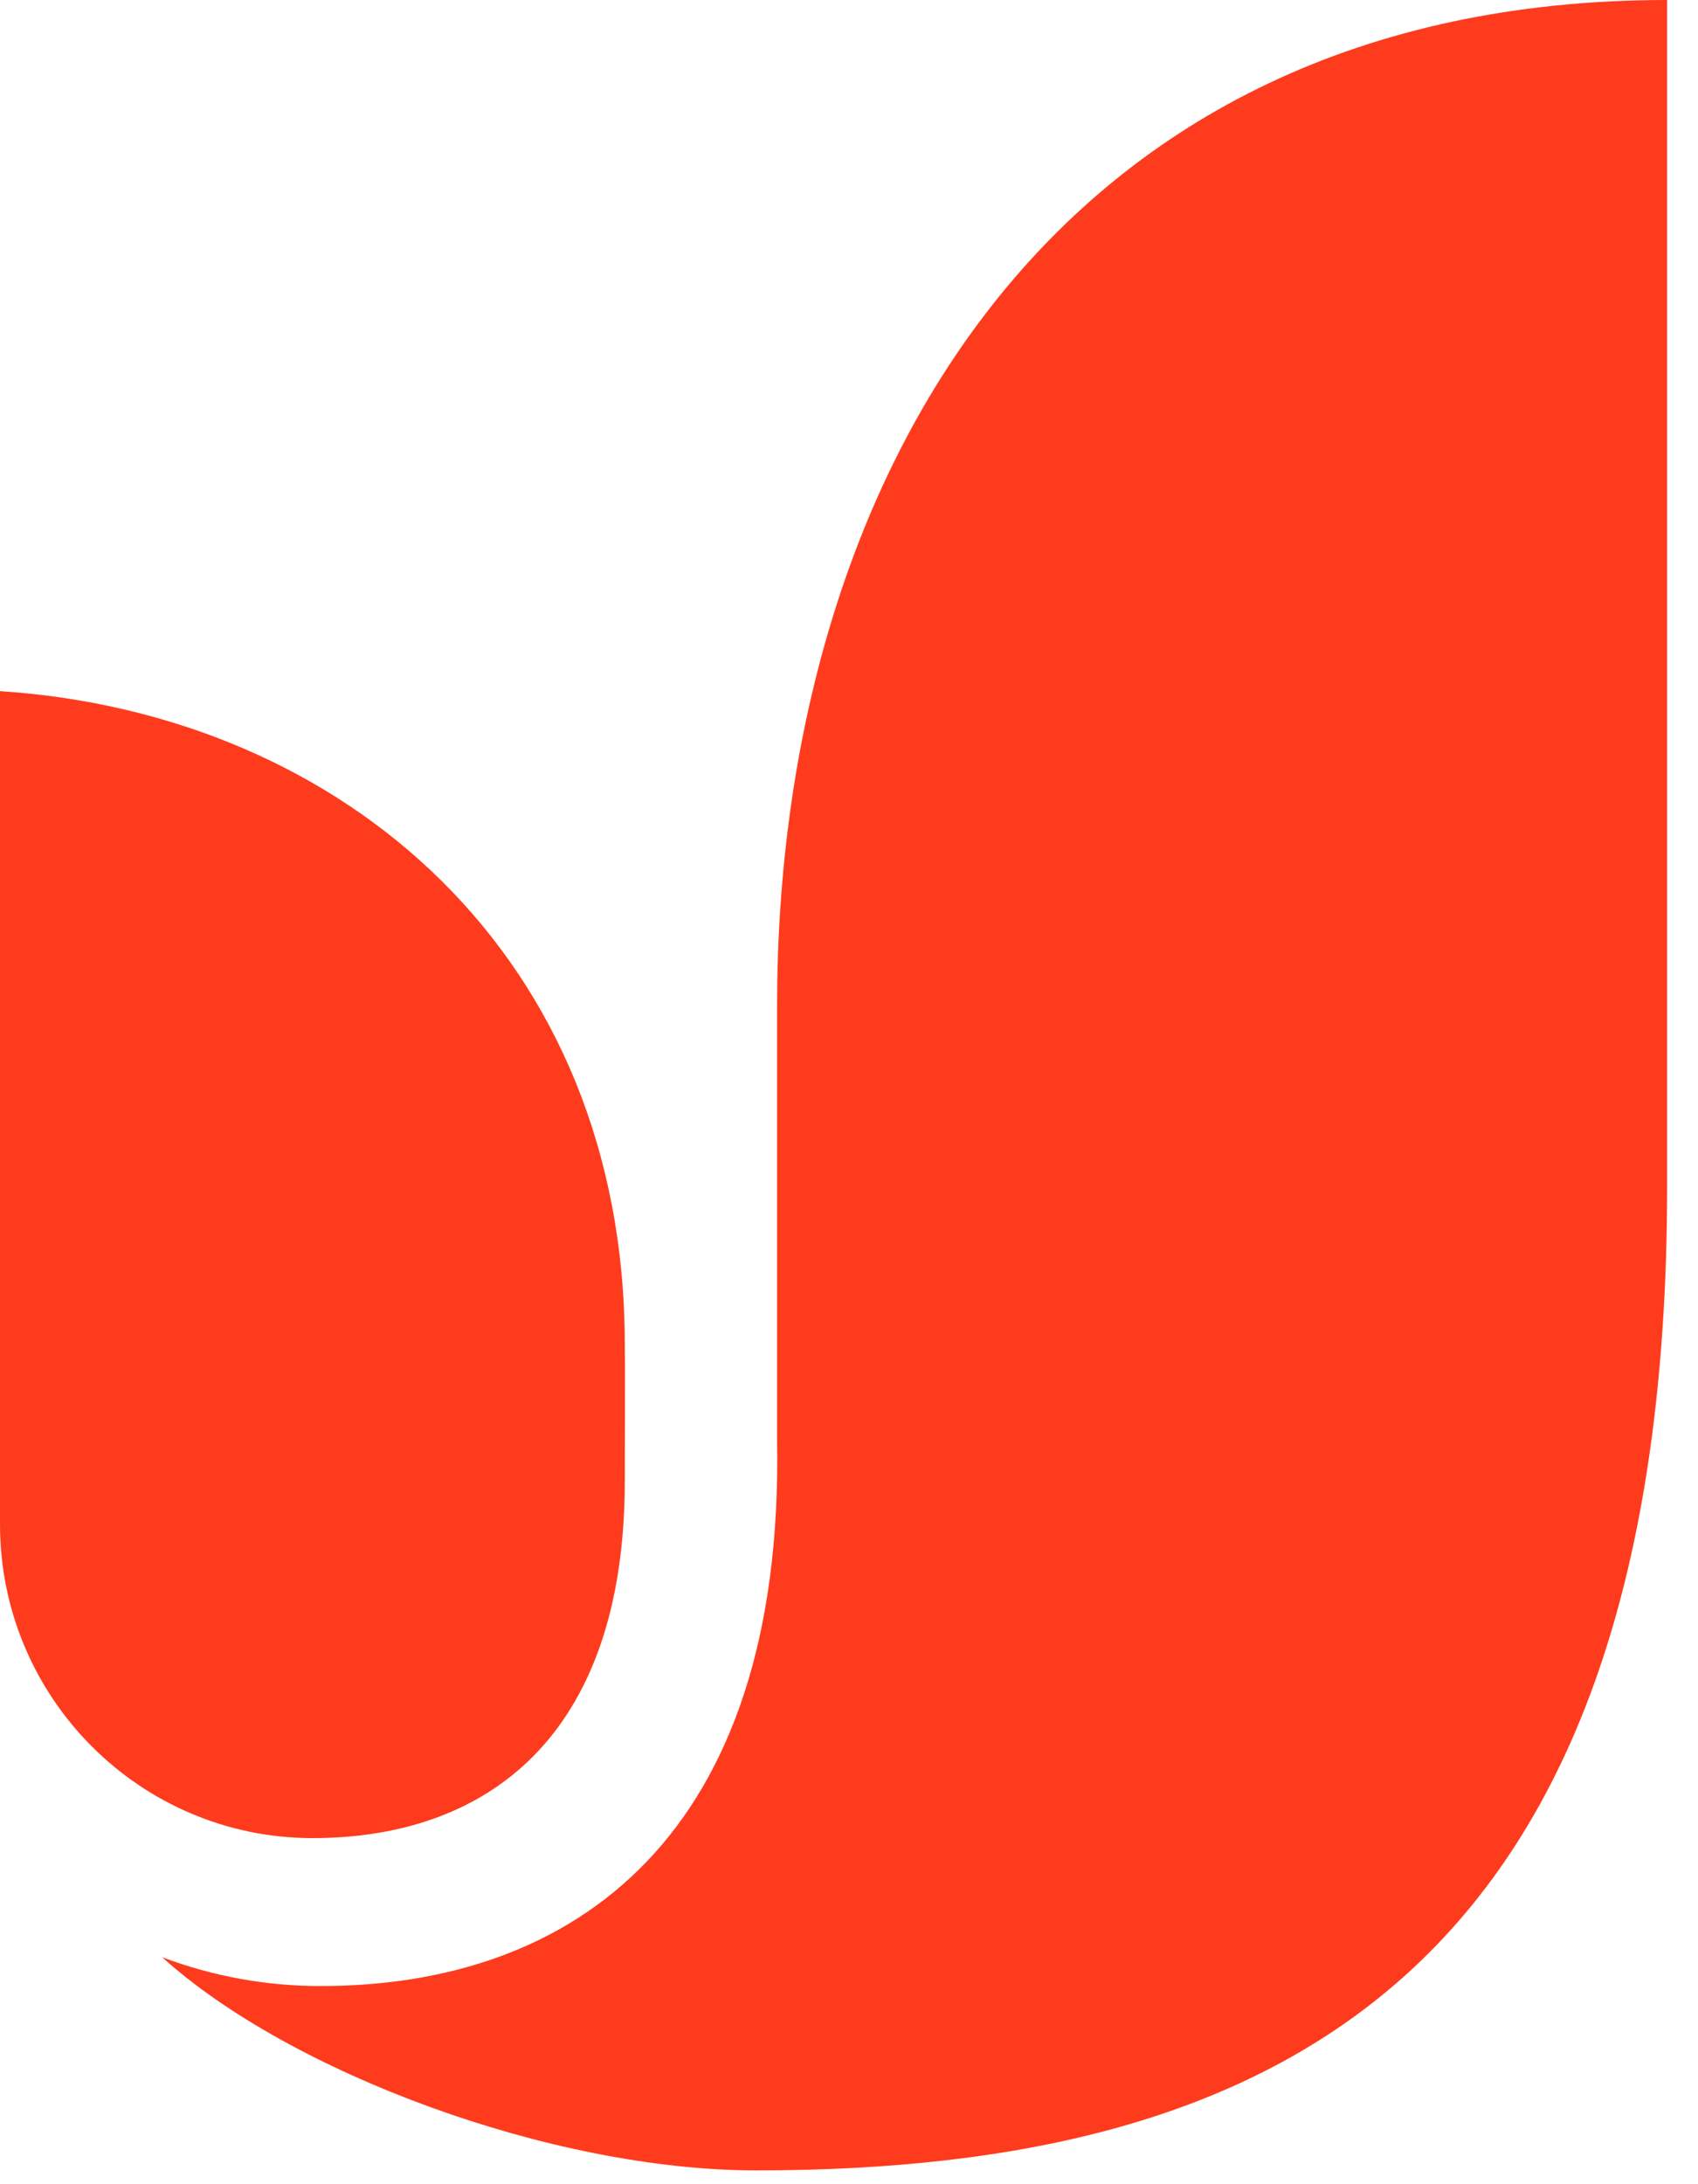 <?xml version="1.0" encoding="UTF-8"?> <svg xmlns="http://www.w3.org/2000/svg" width="42" height="54" viewBox="0 0 42 54" fill="none"><g clip-path="url(#clip0)"><path fill-rule="evenodd" clip-rule="evenodd" d="M15.454 33.249C15.454 23.638 8.509 17.646 0 17.087V37.691C0.004 41.971 3.461 45.44 7.727 45.444C11.988 45.444 15.454 42.994 15.454 36.611C15.454 36.643 15.46 33.249 15.454 33.249Z" fill="#FF3B1D"></path><path fill-rule="evenodd" clip-rule="evenodd" d="M19.221 24.872C19.221 24.988 19.221 35.601 19.221 35.601C19.4 45.444 14.159 49.101 7.938 49.101C6.597 49.104 5.266 48.862 4.011 48.388C7.15 51.229 13.621 53.659 18.708 53.659C31.683 53.659 41.236 48.716 41.236 29.34V0C26.044 0 19.221 11.861 19.221 24.872Z" fill="#FF3B1D"></path></g><defs><clipPath id="clip0"><rect width="42" height="54" fill="white"></rect></clipPath></defs></svg> 